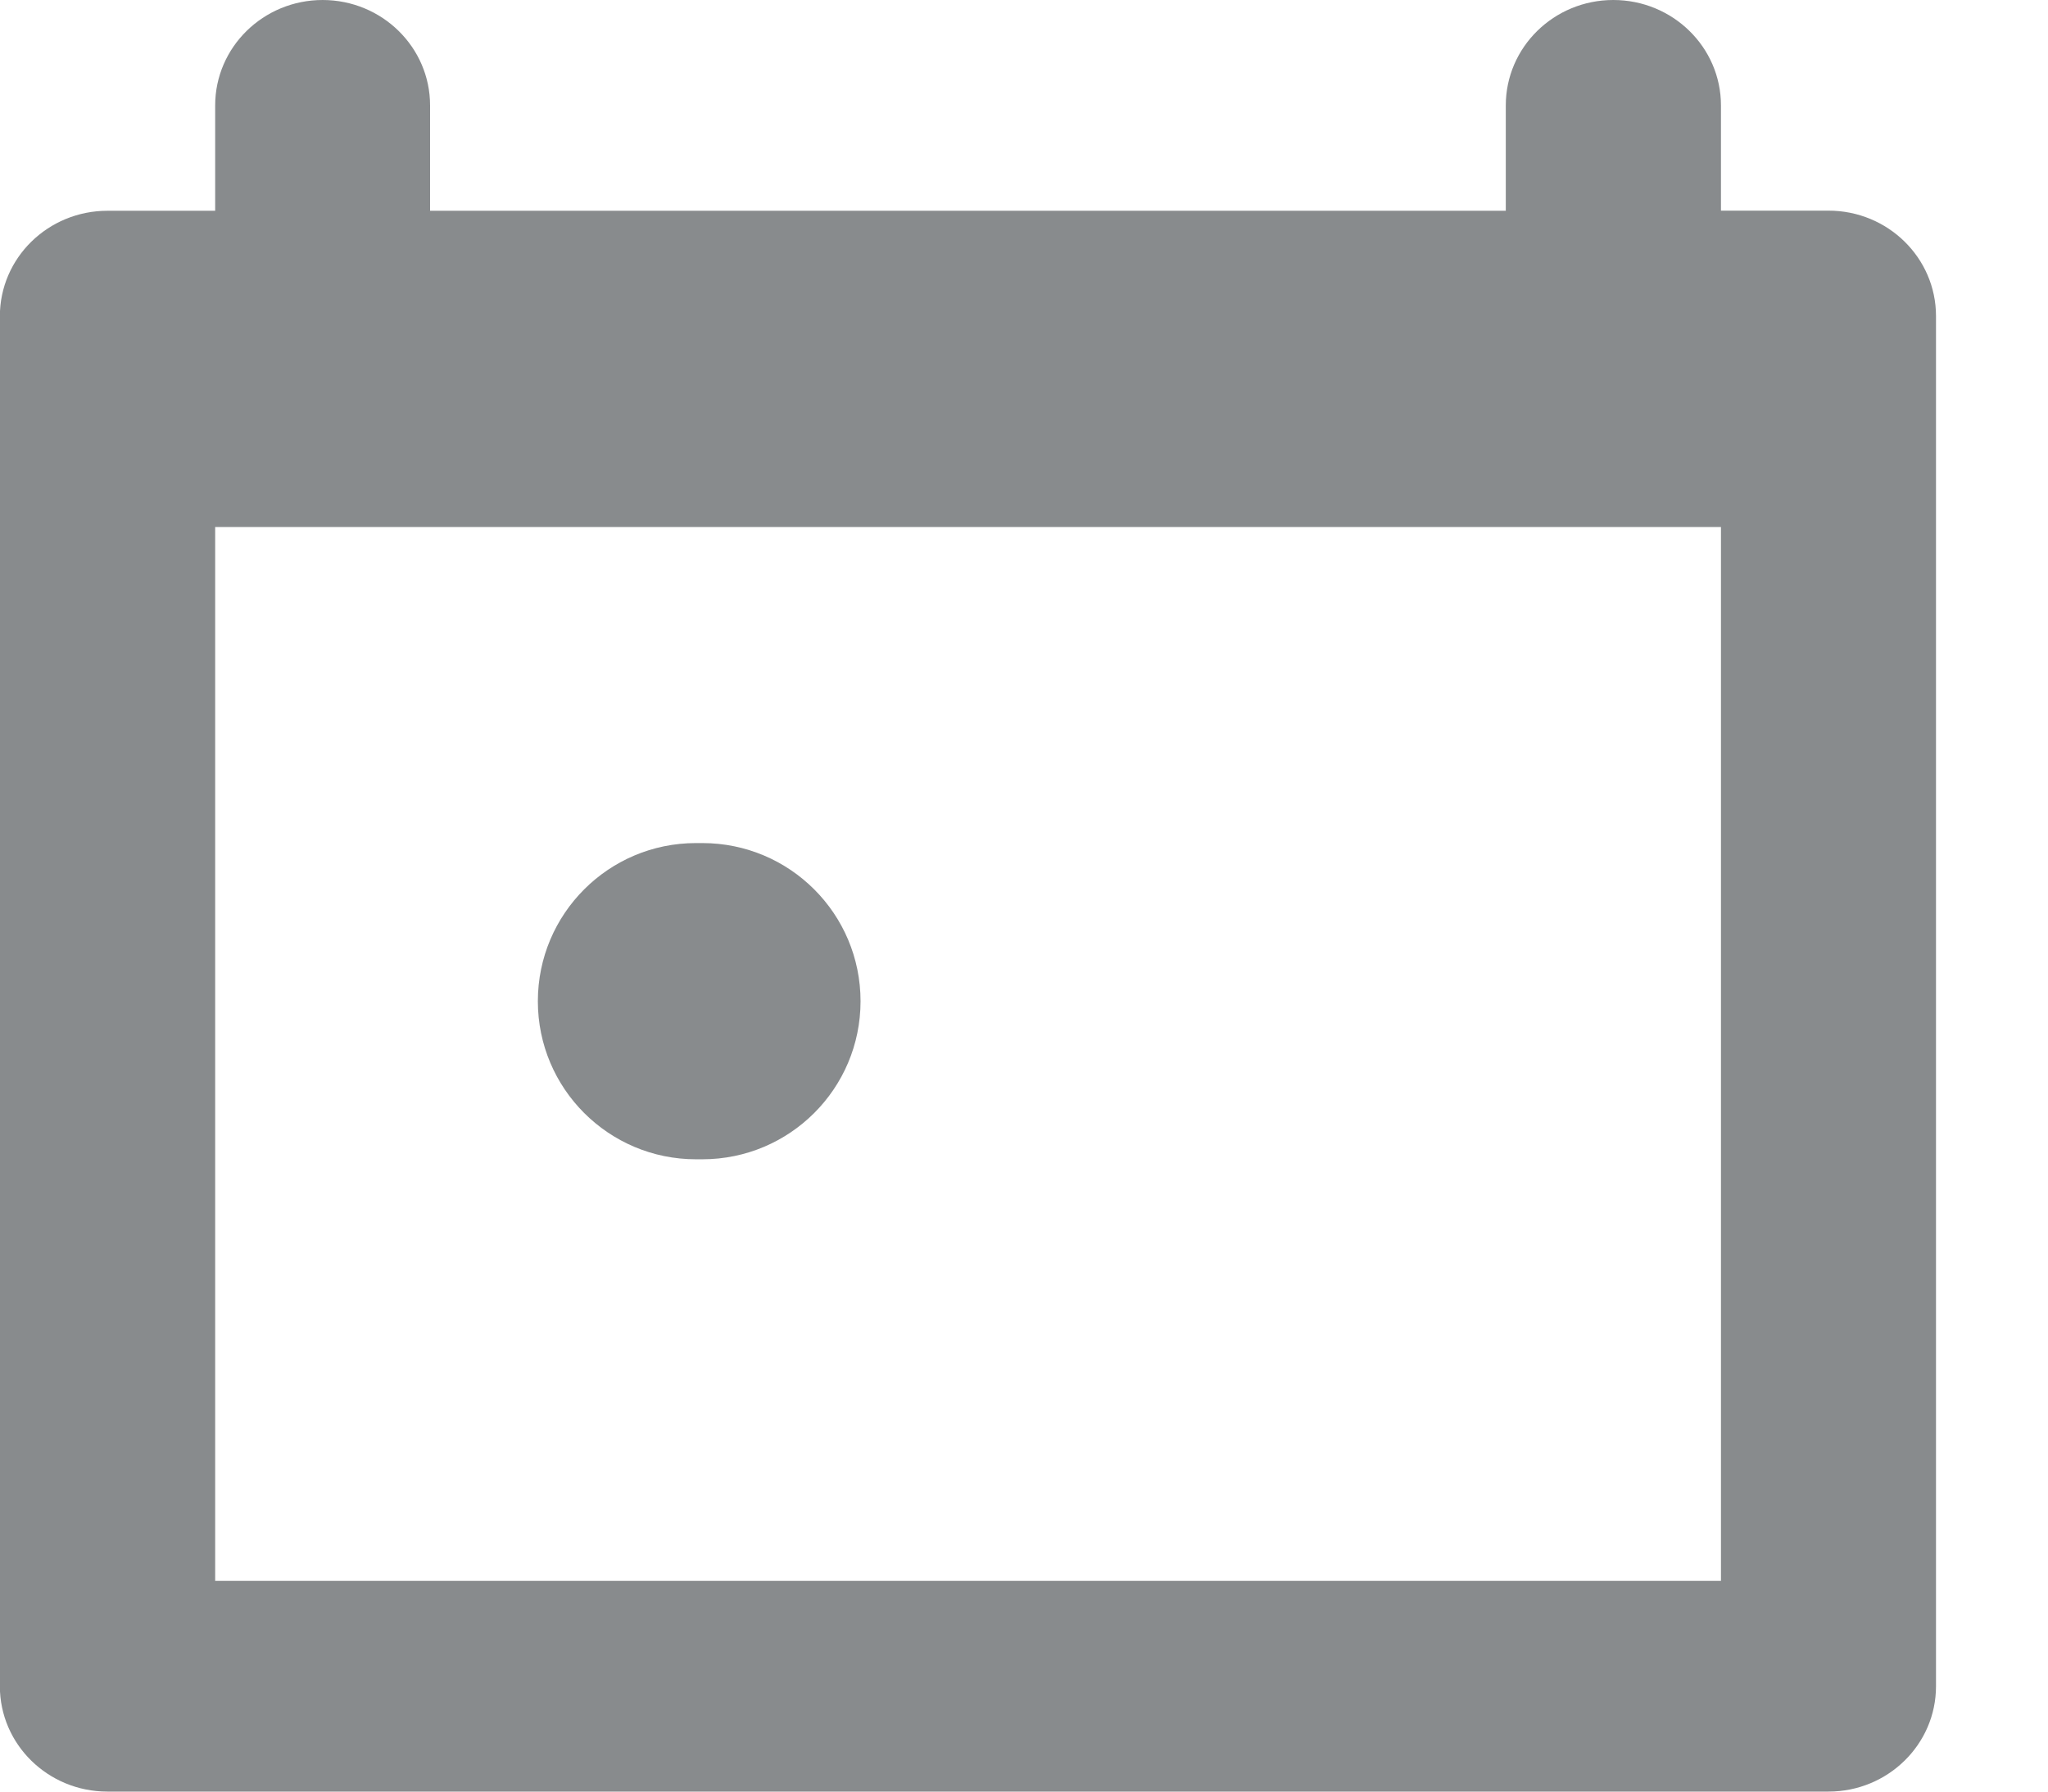 <svg xmlns="http://www.w3.org/2000/svg" width="16" height="14" fill="none" viewBox="0 0 16 14">
    <path fill="#13191D" fill-rule="evenodd" d="M2.521 0c-.464 0-.84.369-.84.824v.823H.84c-.465 0-.841.369-.841.824v10.706c0 .454.376.823.84.823h13.446c.464 0 .84-.369.84-.823V2.47c0-.455-.376-.824-.84-.824h-.84V.824c0-.455-.377-.824-.841-.824-.464 0-.84.369-.84.824v.823H3.36V.824c0-.455-.376-.824-.84-.824zm-.84 4.118h11.764v8.235H1.681V4.118zm5.042 3.706c0-.683-.553-1.236-1.236-1.236h-.05c-.682 0-1.235.553-1.235 1.236 0 .682.553 1.235 1.235 1.235h.05c.683 0 1.236-.553 1.236-1.235z" clip-rule="evenodd" opacity=".5"/>
</svg>
